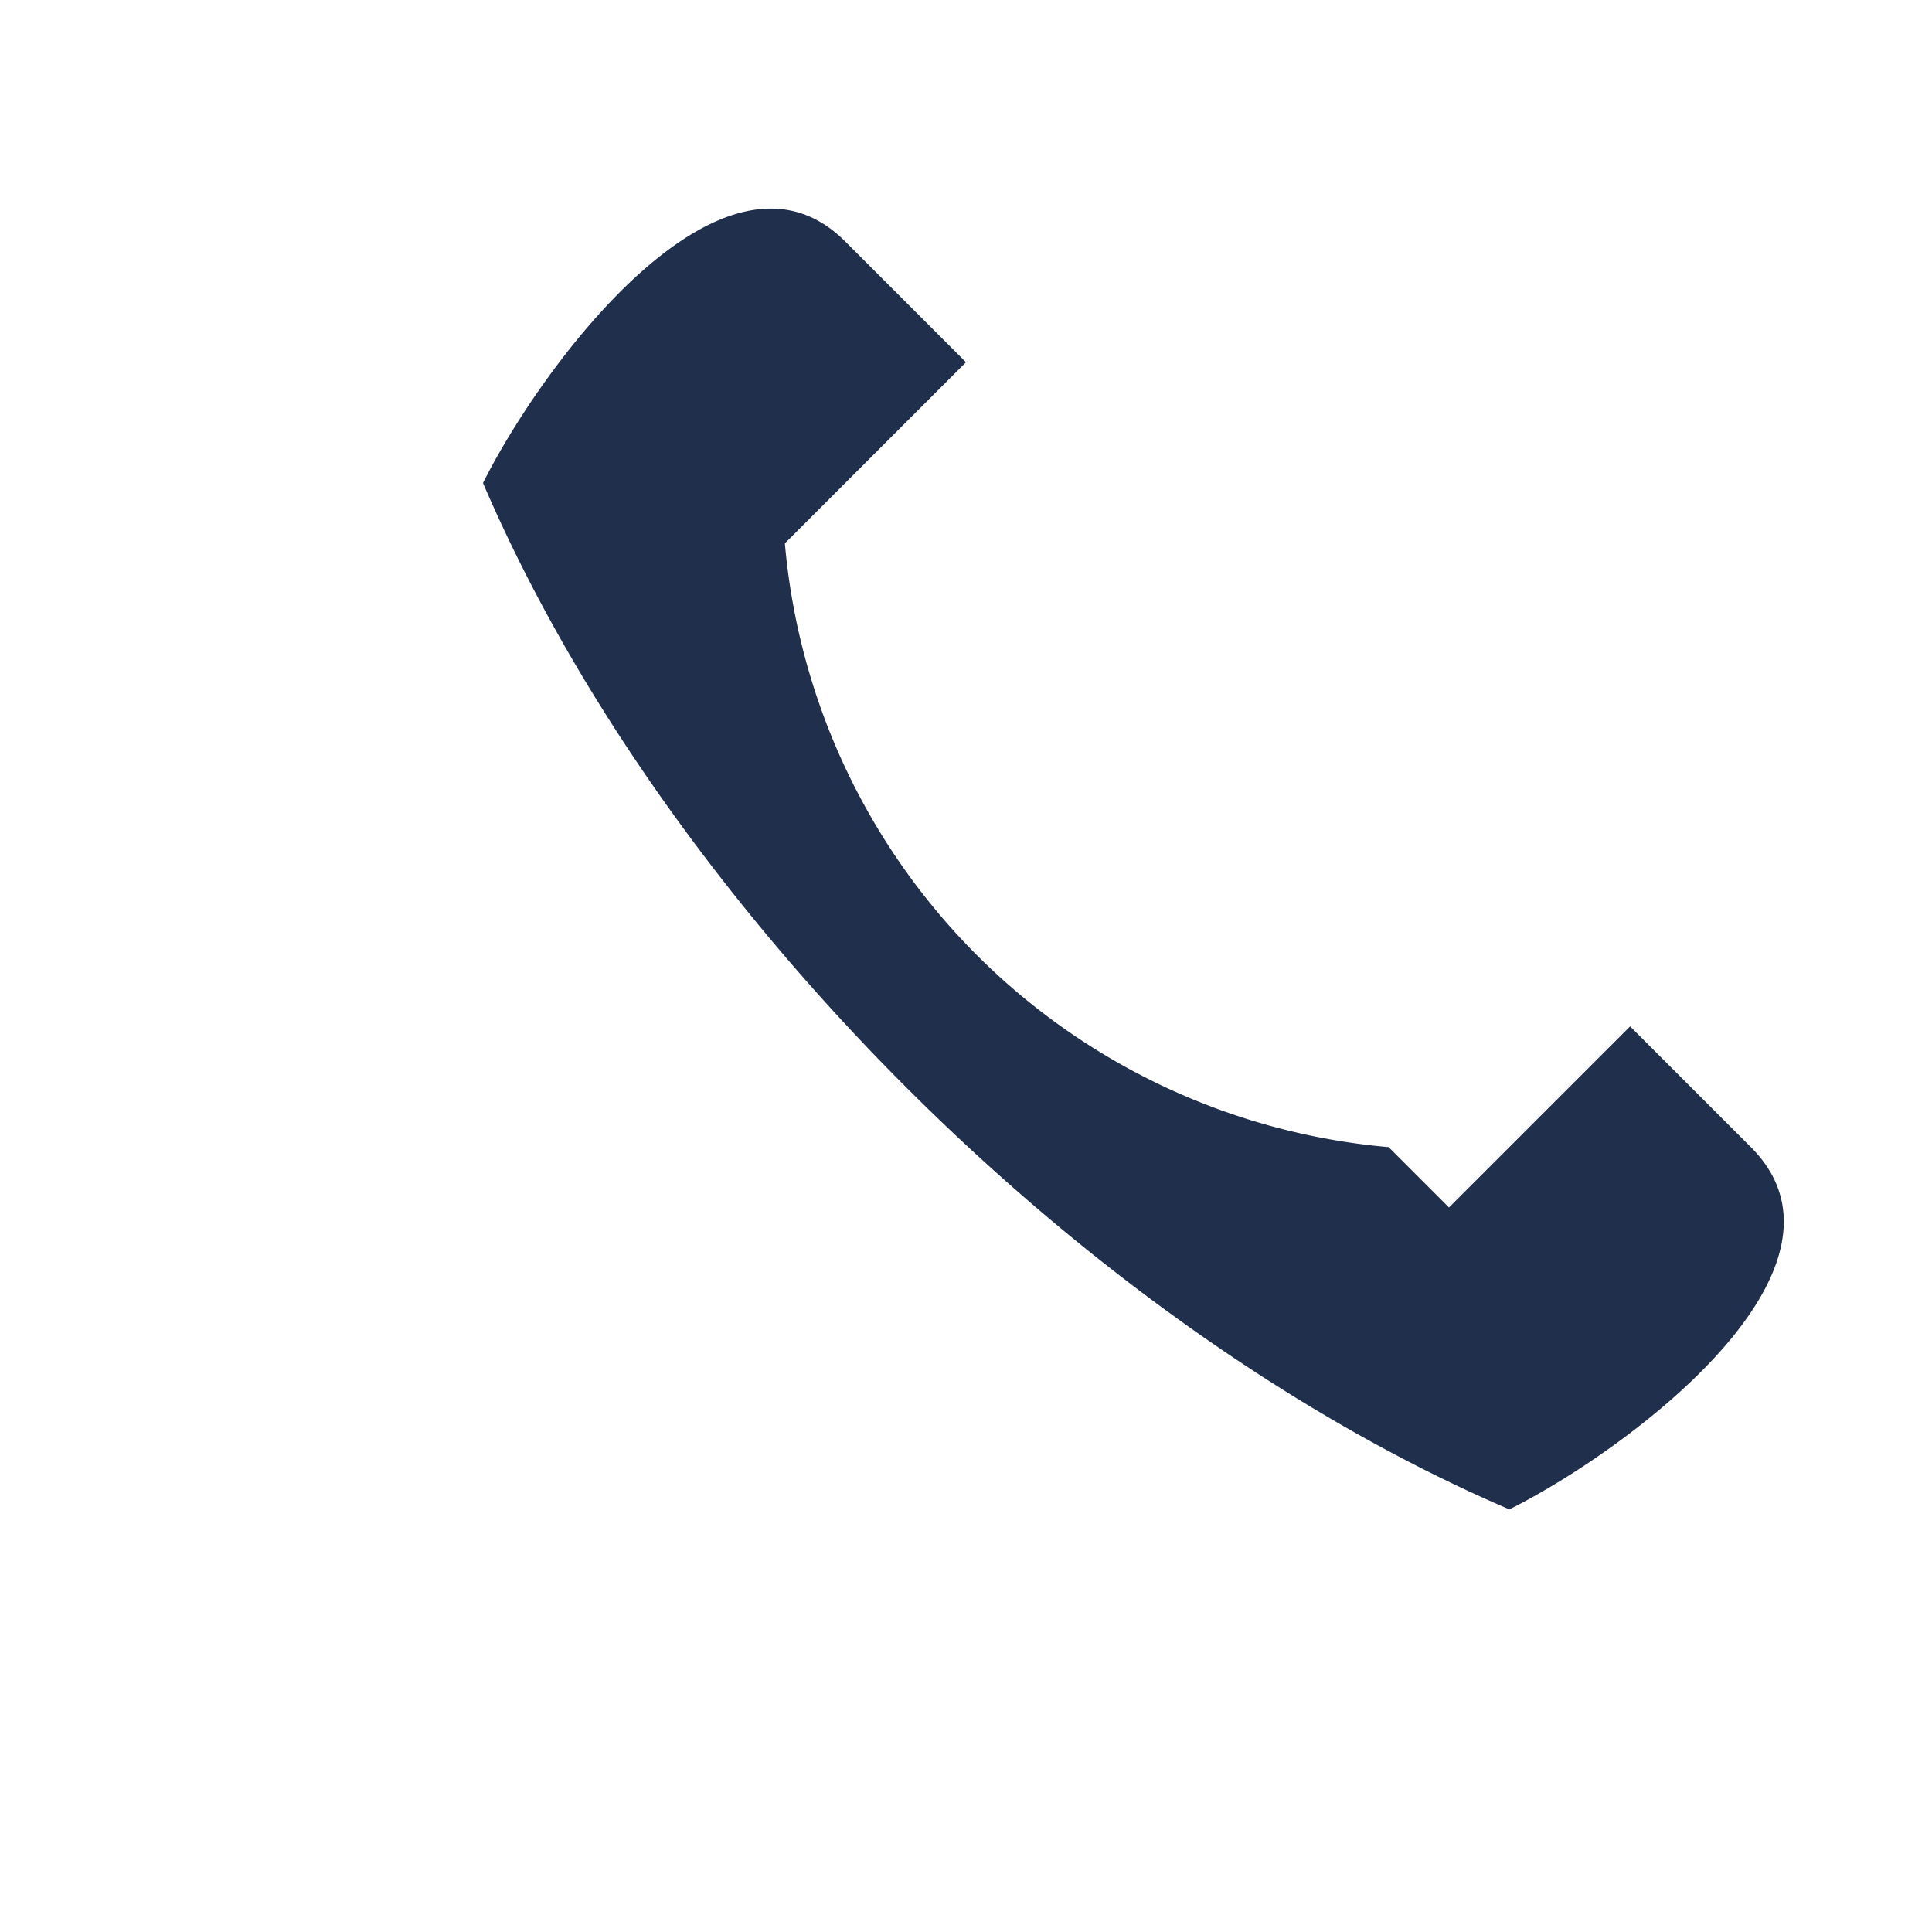 <?xml version="1.0" encoding="UTF-8"?>
<svg xmlns="http://www.w3.org/2000/svg" width="32" height="32" viewBox="0 0 32 32"><path d="M23 19a11 11 0 0 1-10-10l3-3-2-2c-2-2-5 2-6 4 3 7 10 14 17 17 2-1 6-4 4-6l-2-2-3 3z" fill="#20304C"/></svg>
